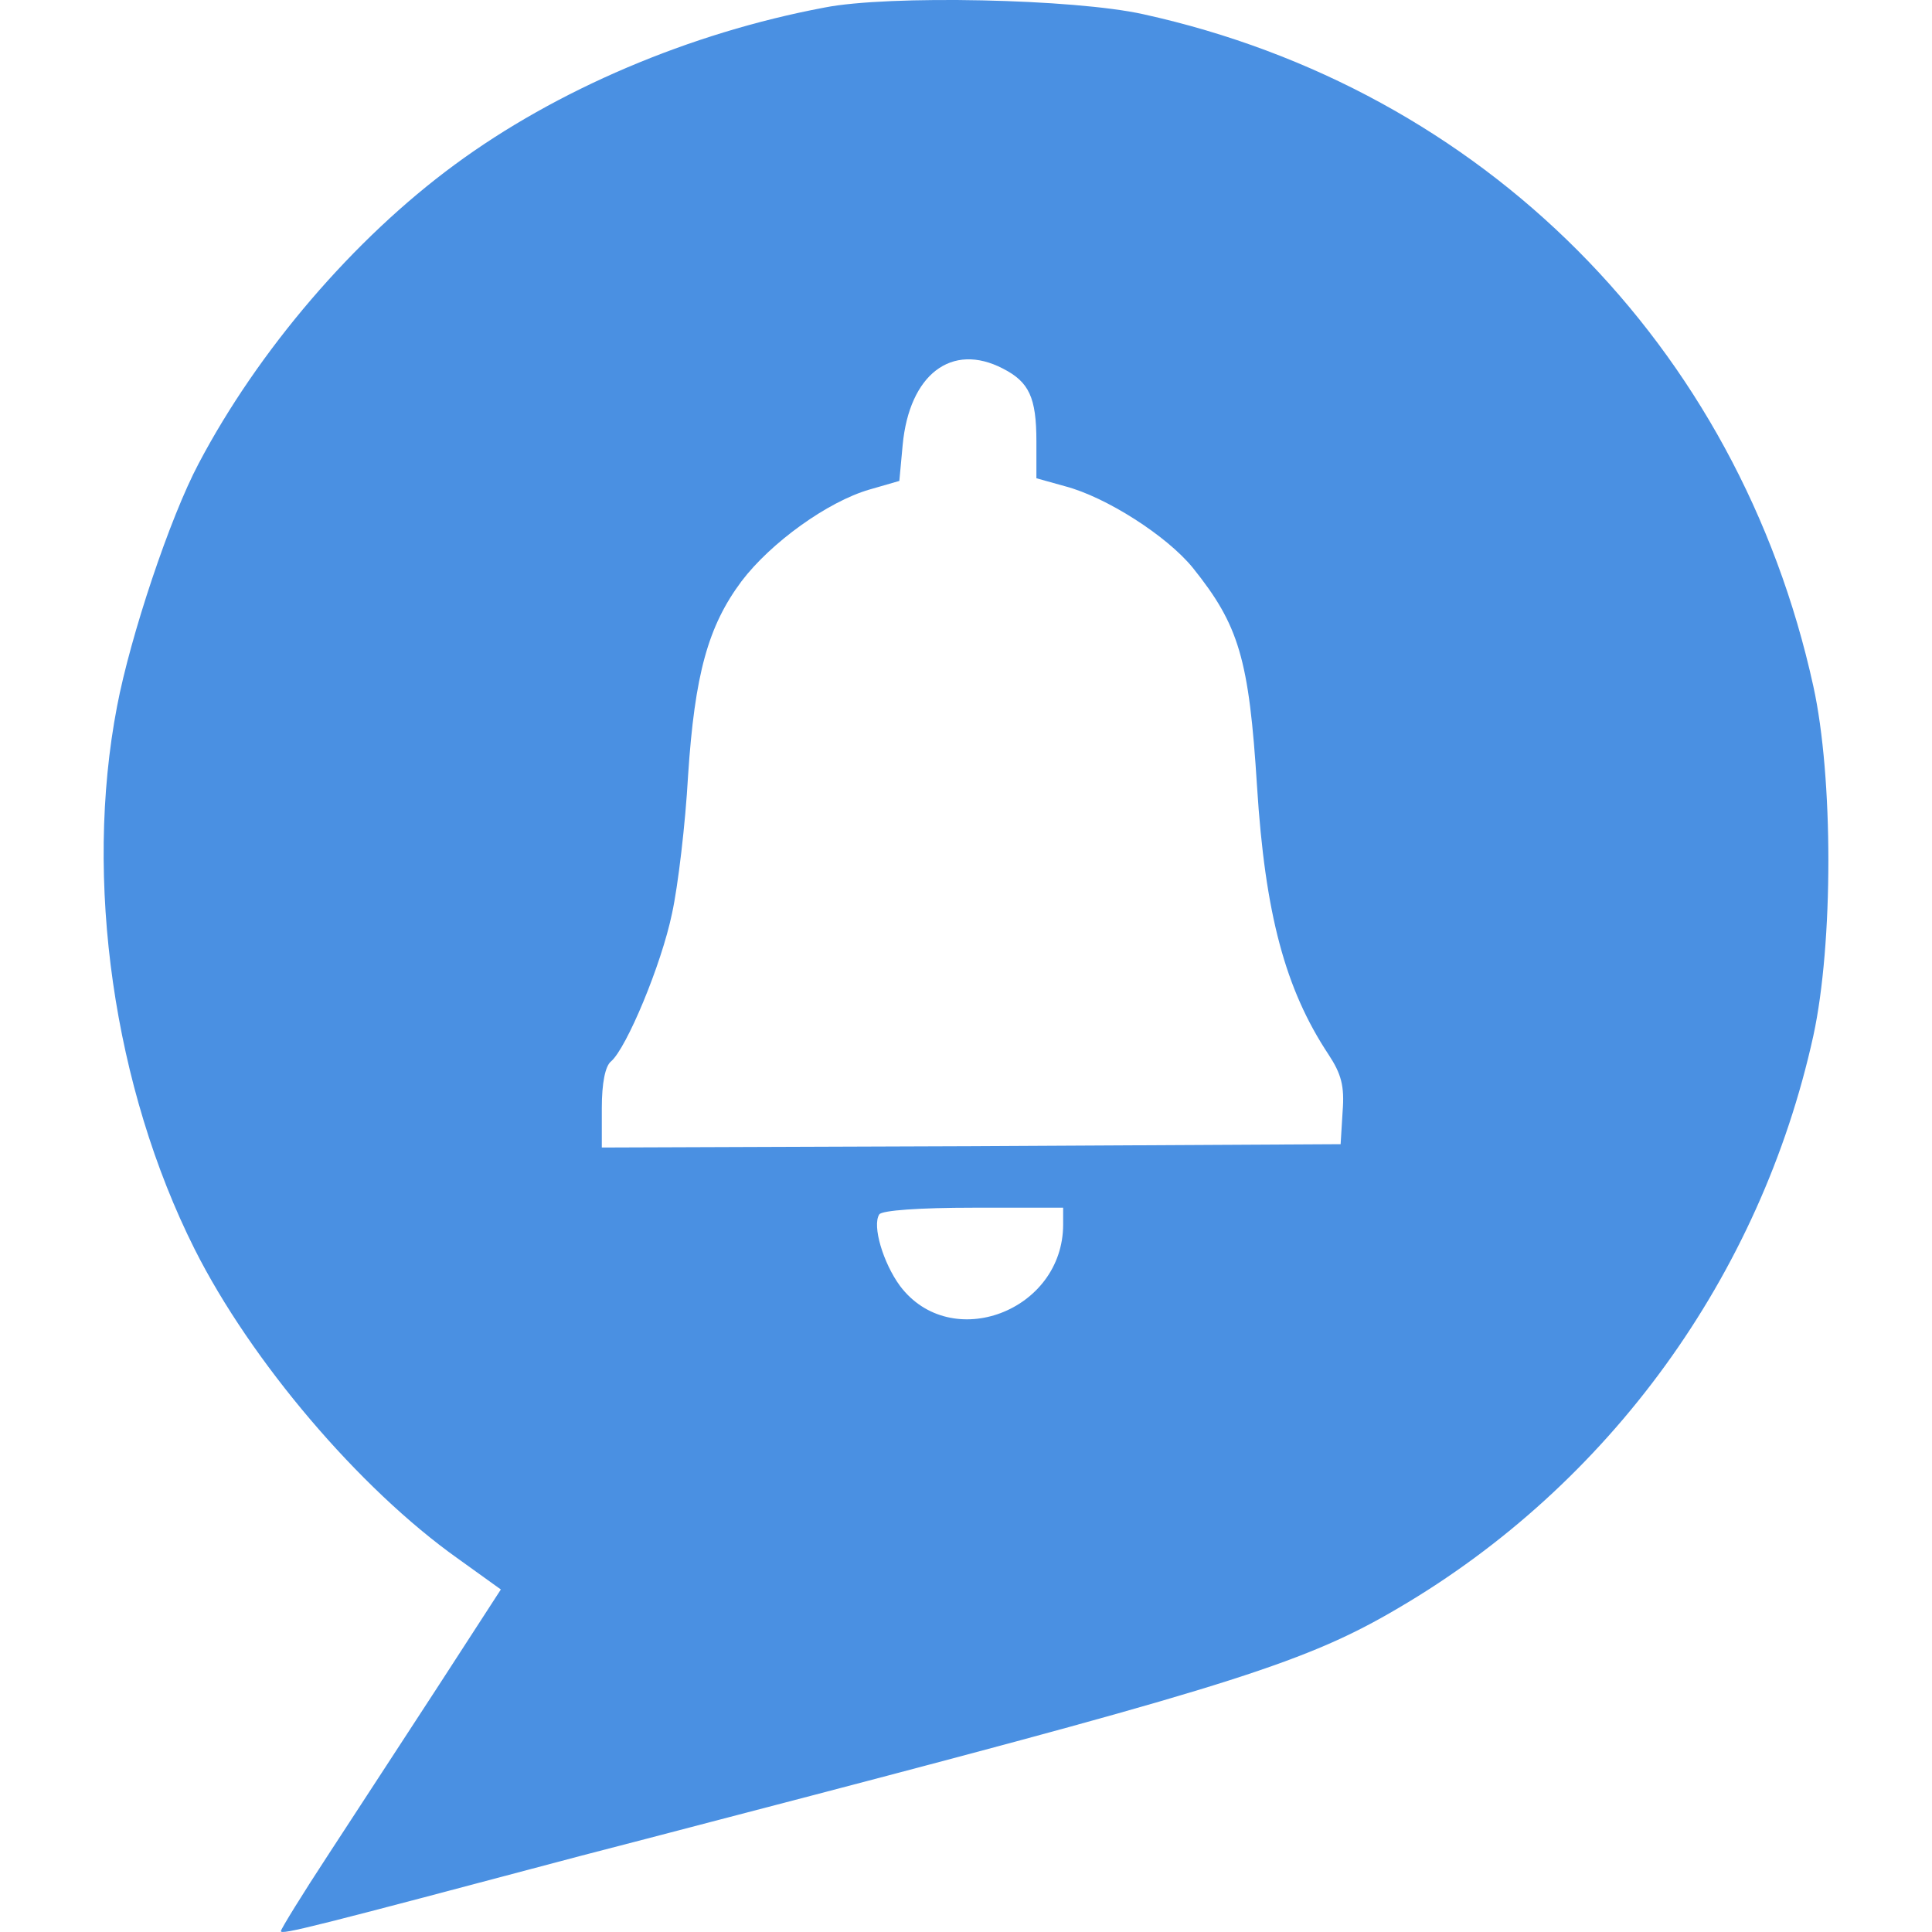 <svg version="1.0" xmlns="http://www.w3.org/2000/svg" preserveAspectRatio="xMidYMid meet" viewBox="7.49 6.37 257.96 288.96" width="32px" height="32px">                         <g transform="translate(0,303) scale(0.1,-0.1)" fill="#484848" stroke="none">                            <path fill="#4a90e2" d="M1153 2955 c-202 -38 -401 -123 -553 -235 -151 -111 -294 -278 -383 -447 -43 -81 -102 -258 -122 -363 -50 -260 -5 -571 116 -812 84 -167 246 -358 394 -463 l64 -46 -92 -142 c-51 -78 -125 -192 -165 -253 -40 -61 -72 -113 -72 -116 0 -6 47 6 450 113 124 32 279 73 345 90 630 165 742 201 876 280 316 185 542 497 621 856 30 138 30 387 0 523 -112 510 -494 893 -1002 1005 -103 23 -381 29 -477 10z m267 -540 c39 -20 50 -43 50 -109 l0 -55 43 -12 c61 -16 152 -74 191 -122 69 -86 84 -136 96 -327 12 -190 42 -303 107 -401 19 -29 24 -47 21 -85 l-3 -49 -552 -3 -553 -2 0 59 c0 37 5 63 14 70 23 20 75 144 91 221 9 41 20 134 24 206 10 152 30 224 80 291 44 58 129 119 191 137 l45 13 5 54 c10 105 73 154 150 114z m90 -1280 c0 -130 -168 -193 -244 -92 -25 34 -42 90 -31 107 4 6 60 10 141 10 l134 0 0 -25z"></path>    </g>                      </svg>